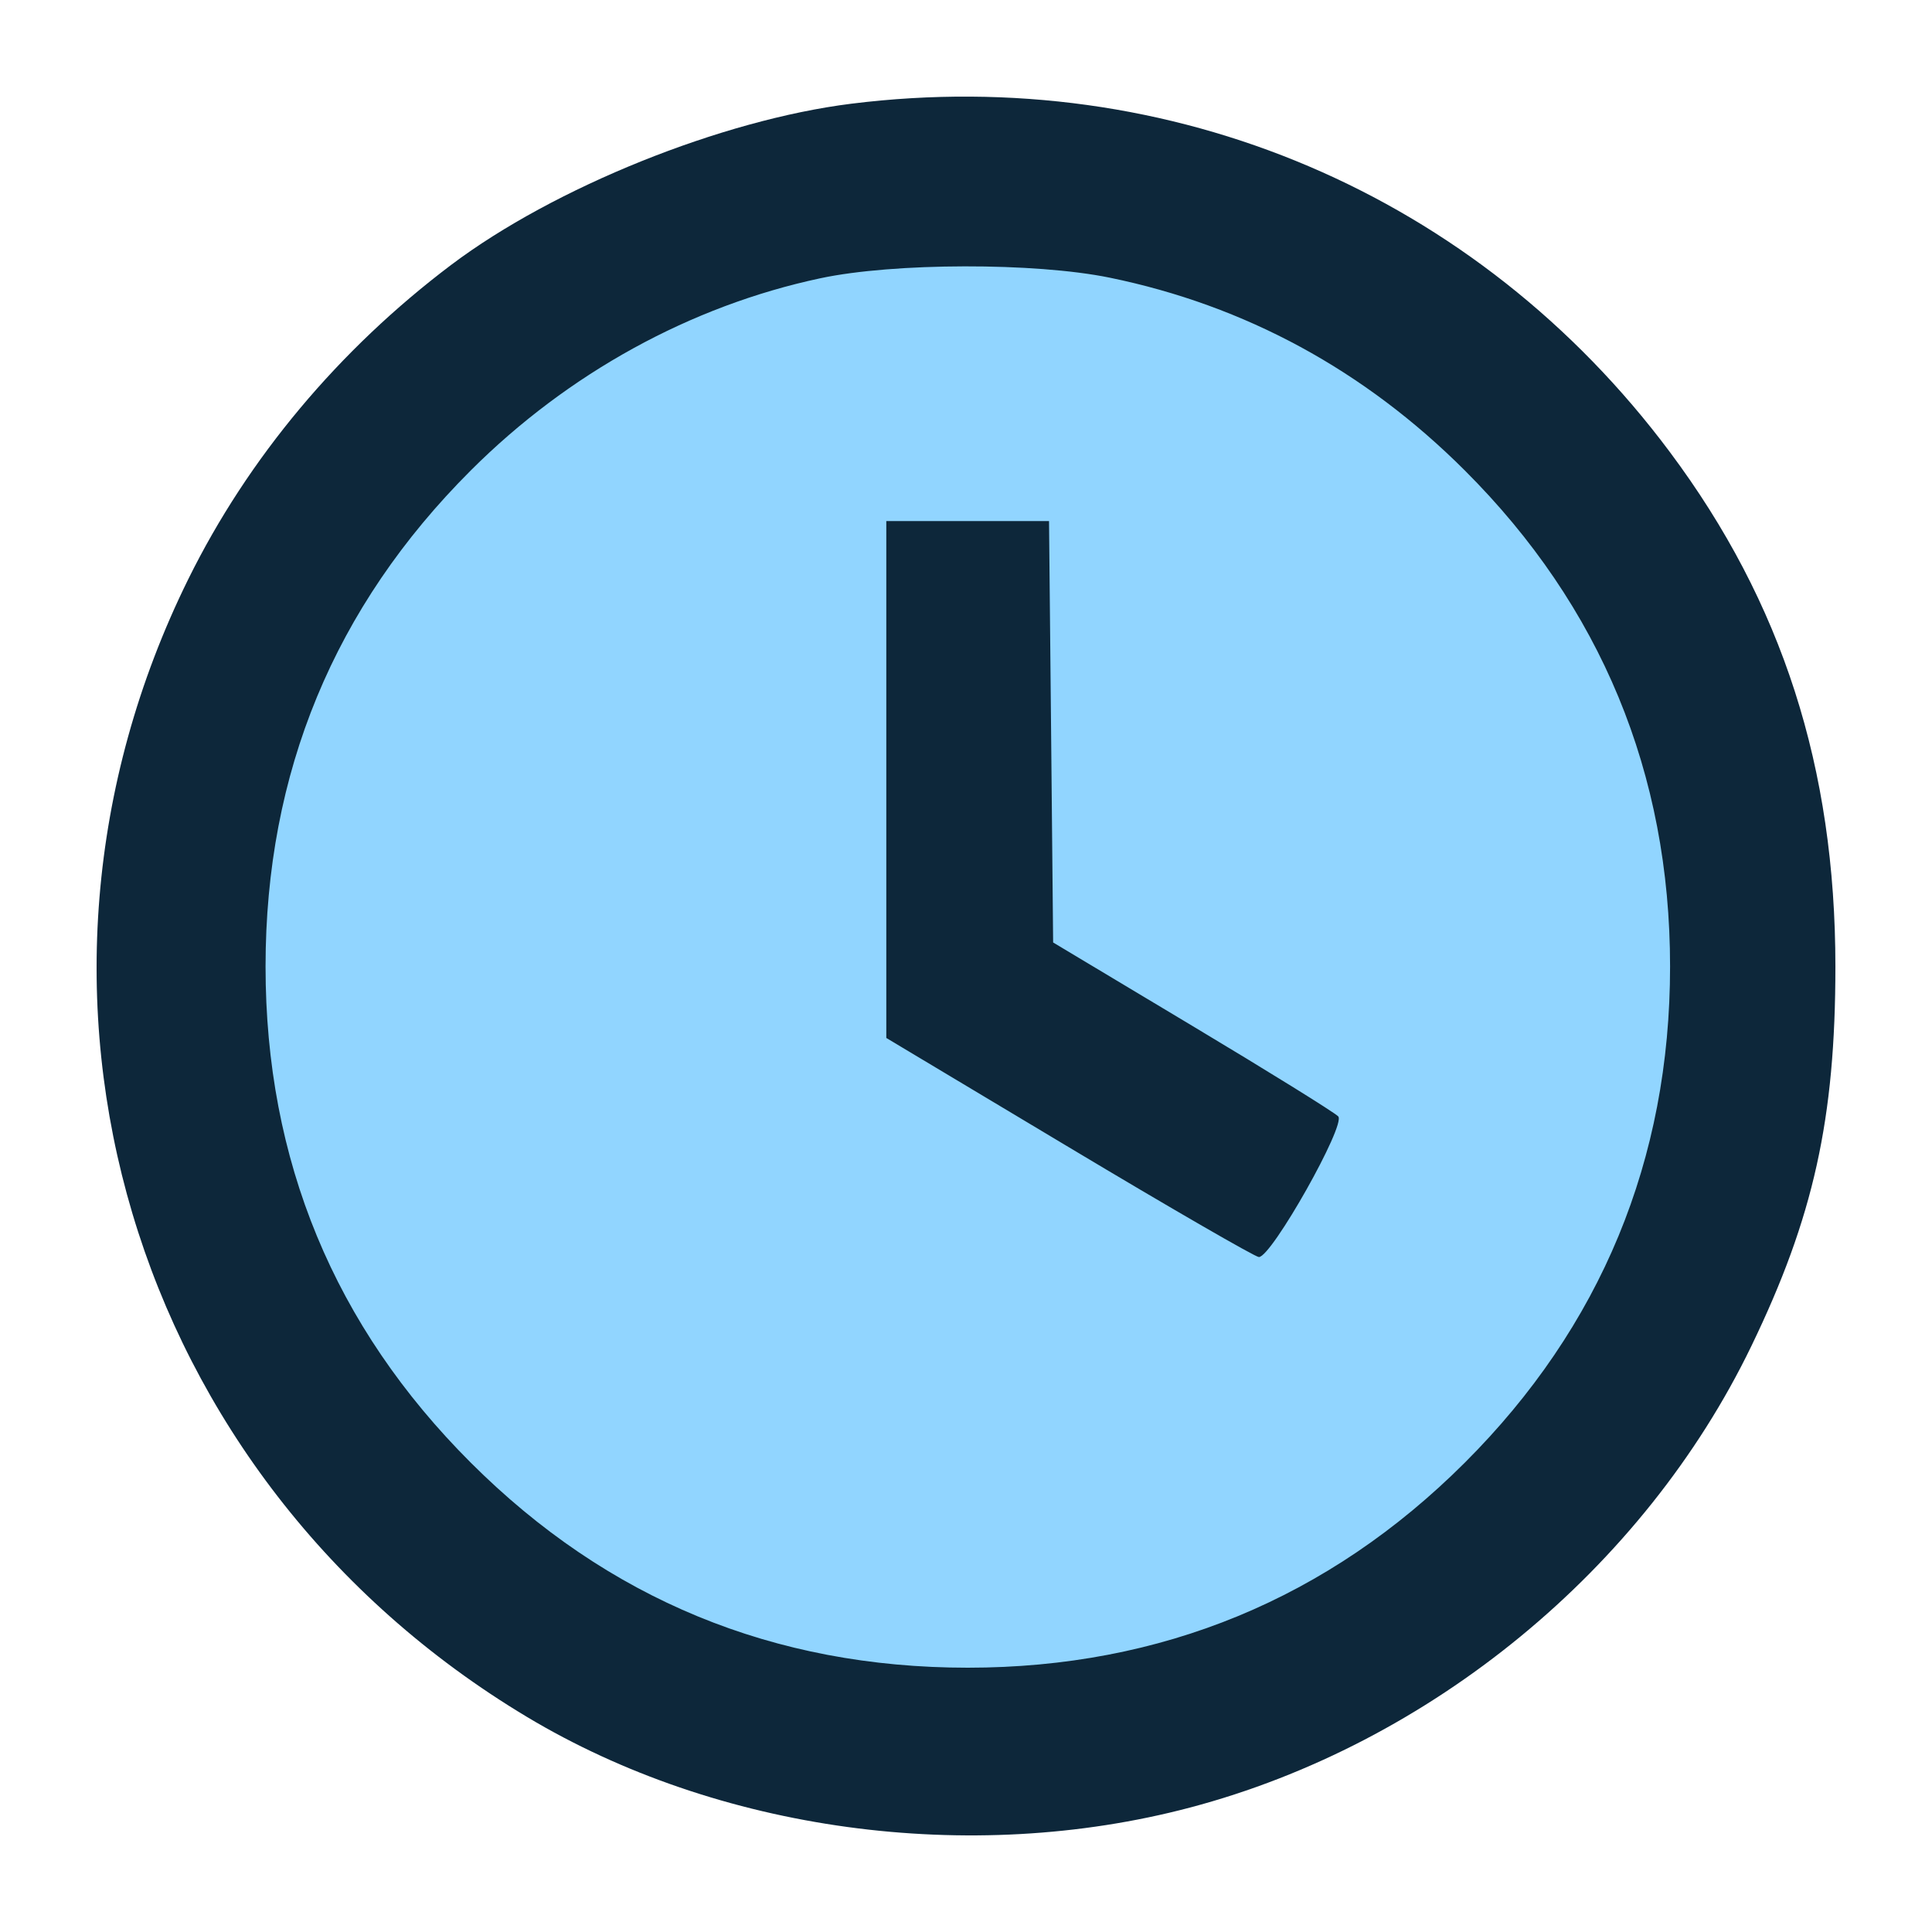 <svg width="40" height="40" viewBox="0 0 40 40" fill="none" xmlns="http://www.w3.org/2000/svg">
<circle cx="19.667" cy="19.667" r="16.667" fill="#91D5FF"/>
<path fill-rule="evenodd" clip-rule="evenodd" d="M17.627 2.147C14.942 2.482 11.471 3.88 9.344 5.482C7.015 7.238 5.136 9.483 3.898 11.991C-0.315 20.526 2.687 30.615 10.907 35.545C14.86 37.916 20.072 38.629 24.636 37.424C29.616 36.109 34.031 32.48 36.259 27.871C37.548 25.206 38 23.164 38 20.011C38 15.897 36.899 12.475 34.572 9.358C30.585 4.016 24.252 1.321 17.627 2.147ZM22.976 5.749C25.78 6.325 28.249 7.665 30.326 9.739C33.145 12.553 34.577 16.013 34.577 20.011C34.577 24.01 33.145 27.47 30.326 30.284C27.507 33.099 24.042 34.528 20.037 34.528C16.018 34.528 12.577 33.109 9.748 30.284C6.919 27.459 5.498 24.024 5.498 20.011C5.498 15.999 6.919 12.563 9.748 9.739C11.763 7.727 14.301 6.332 16.985 5.761C18.503 5.437 21.43 5.432 22.976 5.749ZM18.35 16.139V21.49L22.139 23.758C24.223 25.006 25.989 26.026 26.064 26.026C26.328 26.026 27.875 23.281 27.706 23.113C27.617 23.024 26.253 22.178 24.675 21.233L21.804 19.513L21.762 15.151L21.719 10.788H20.035H18.35V16.139Z" fill="#0D273A"/>
</svg>
